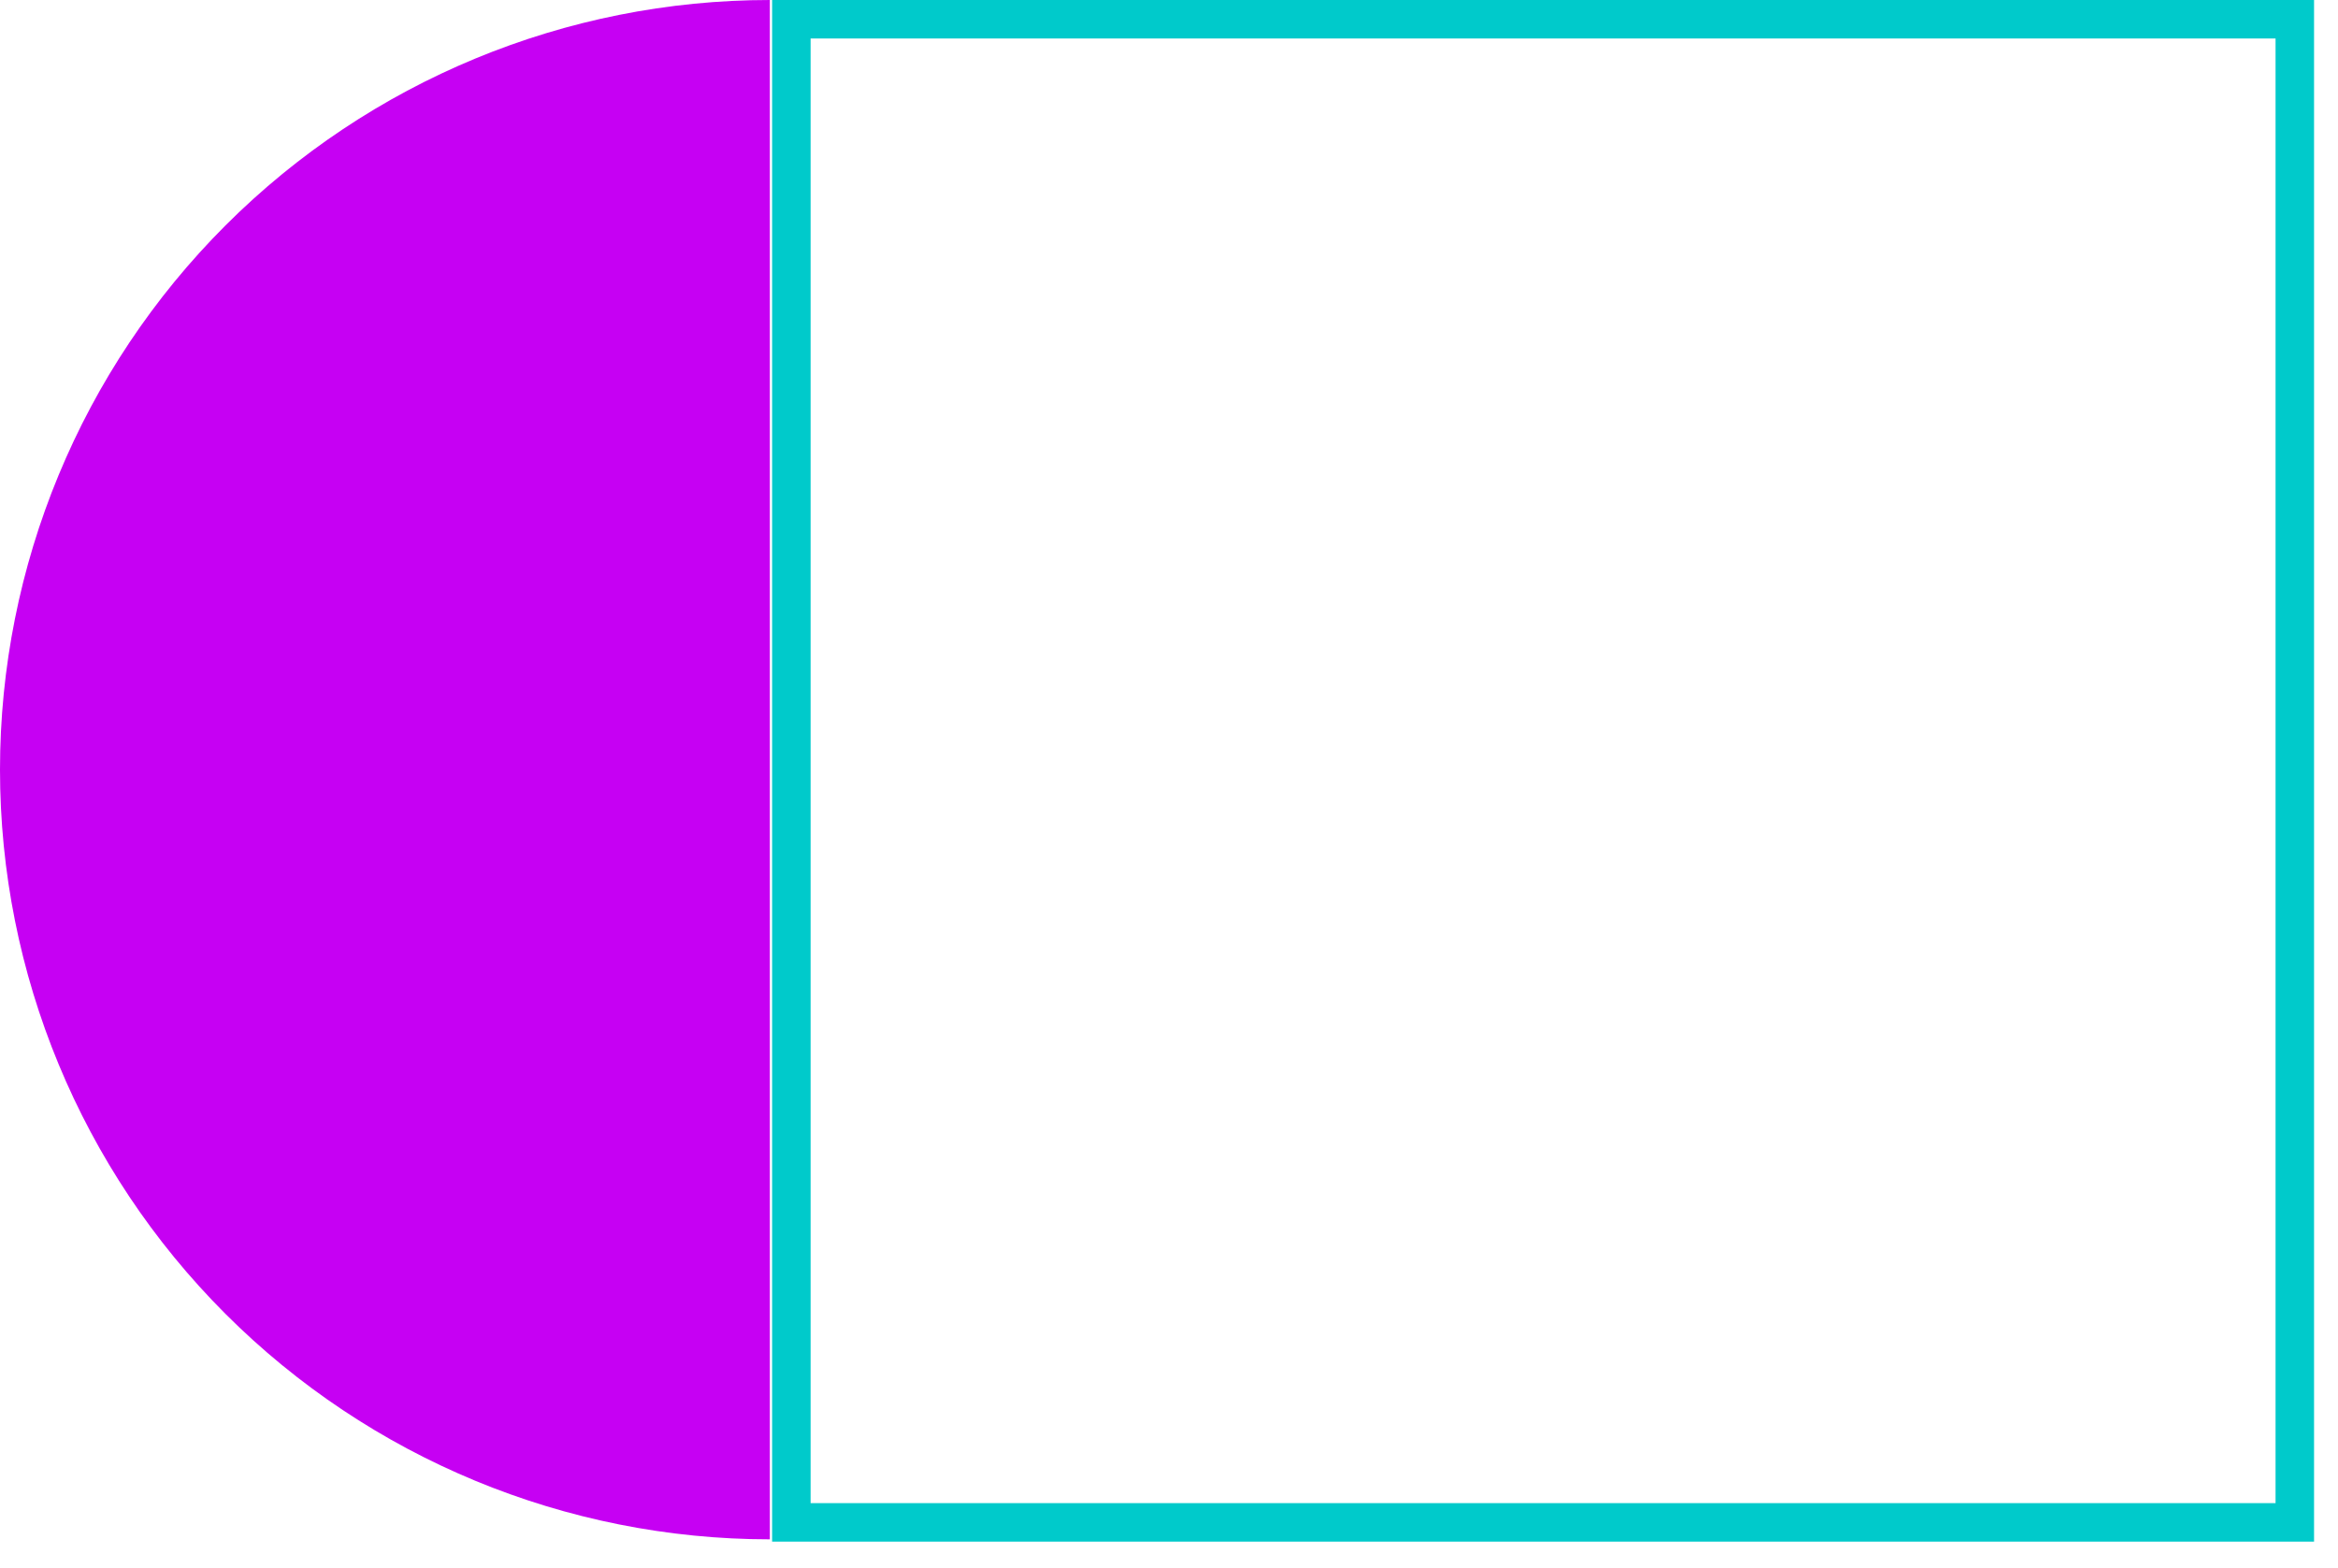 <?xml version="1.0" encoding="UTF-8"?>
<svg xmlns="http://www.w3.org/2000/svg" width="82" height="55" viewBox="0 0 82 55" fill="none"><path d="M79.81 1.35V52.73H28.43V1.35H79.81ZM81.16 0H27.08V54.08H81.16V0Z" fill="#00CACB"/><path d="M0 27C0 34.161 2.845 41.028 7.908 46.092C12.972 51.155 19.839 54 27 54V0C19.839 0 12.972 2.845 7.908 7.908C2.845 12.972 0 19.839 0 27Z" fill="#C600F3"/></svg>